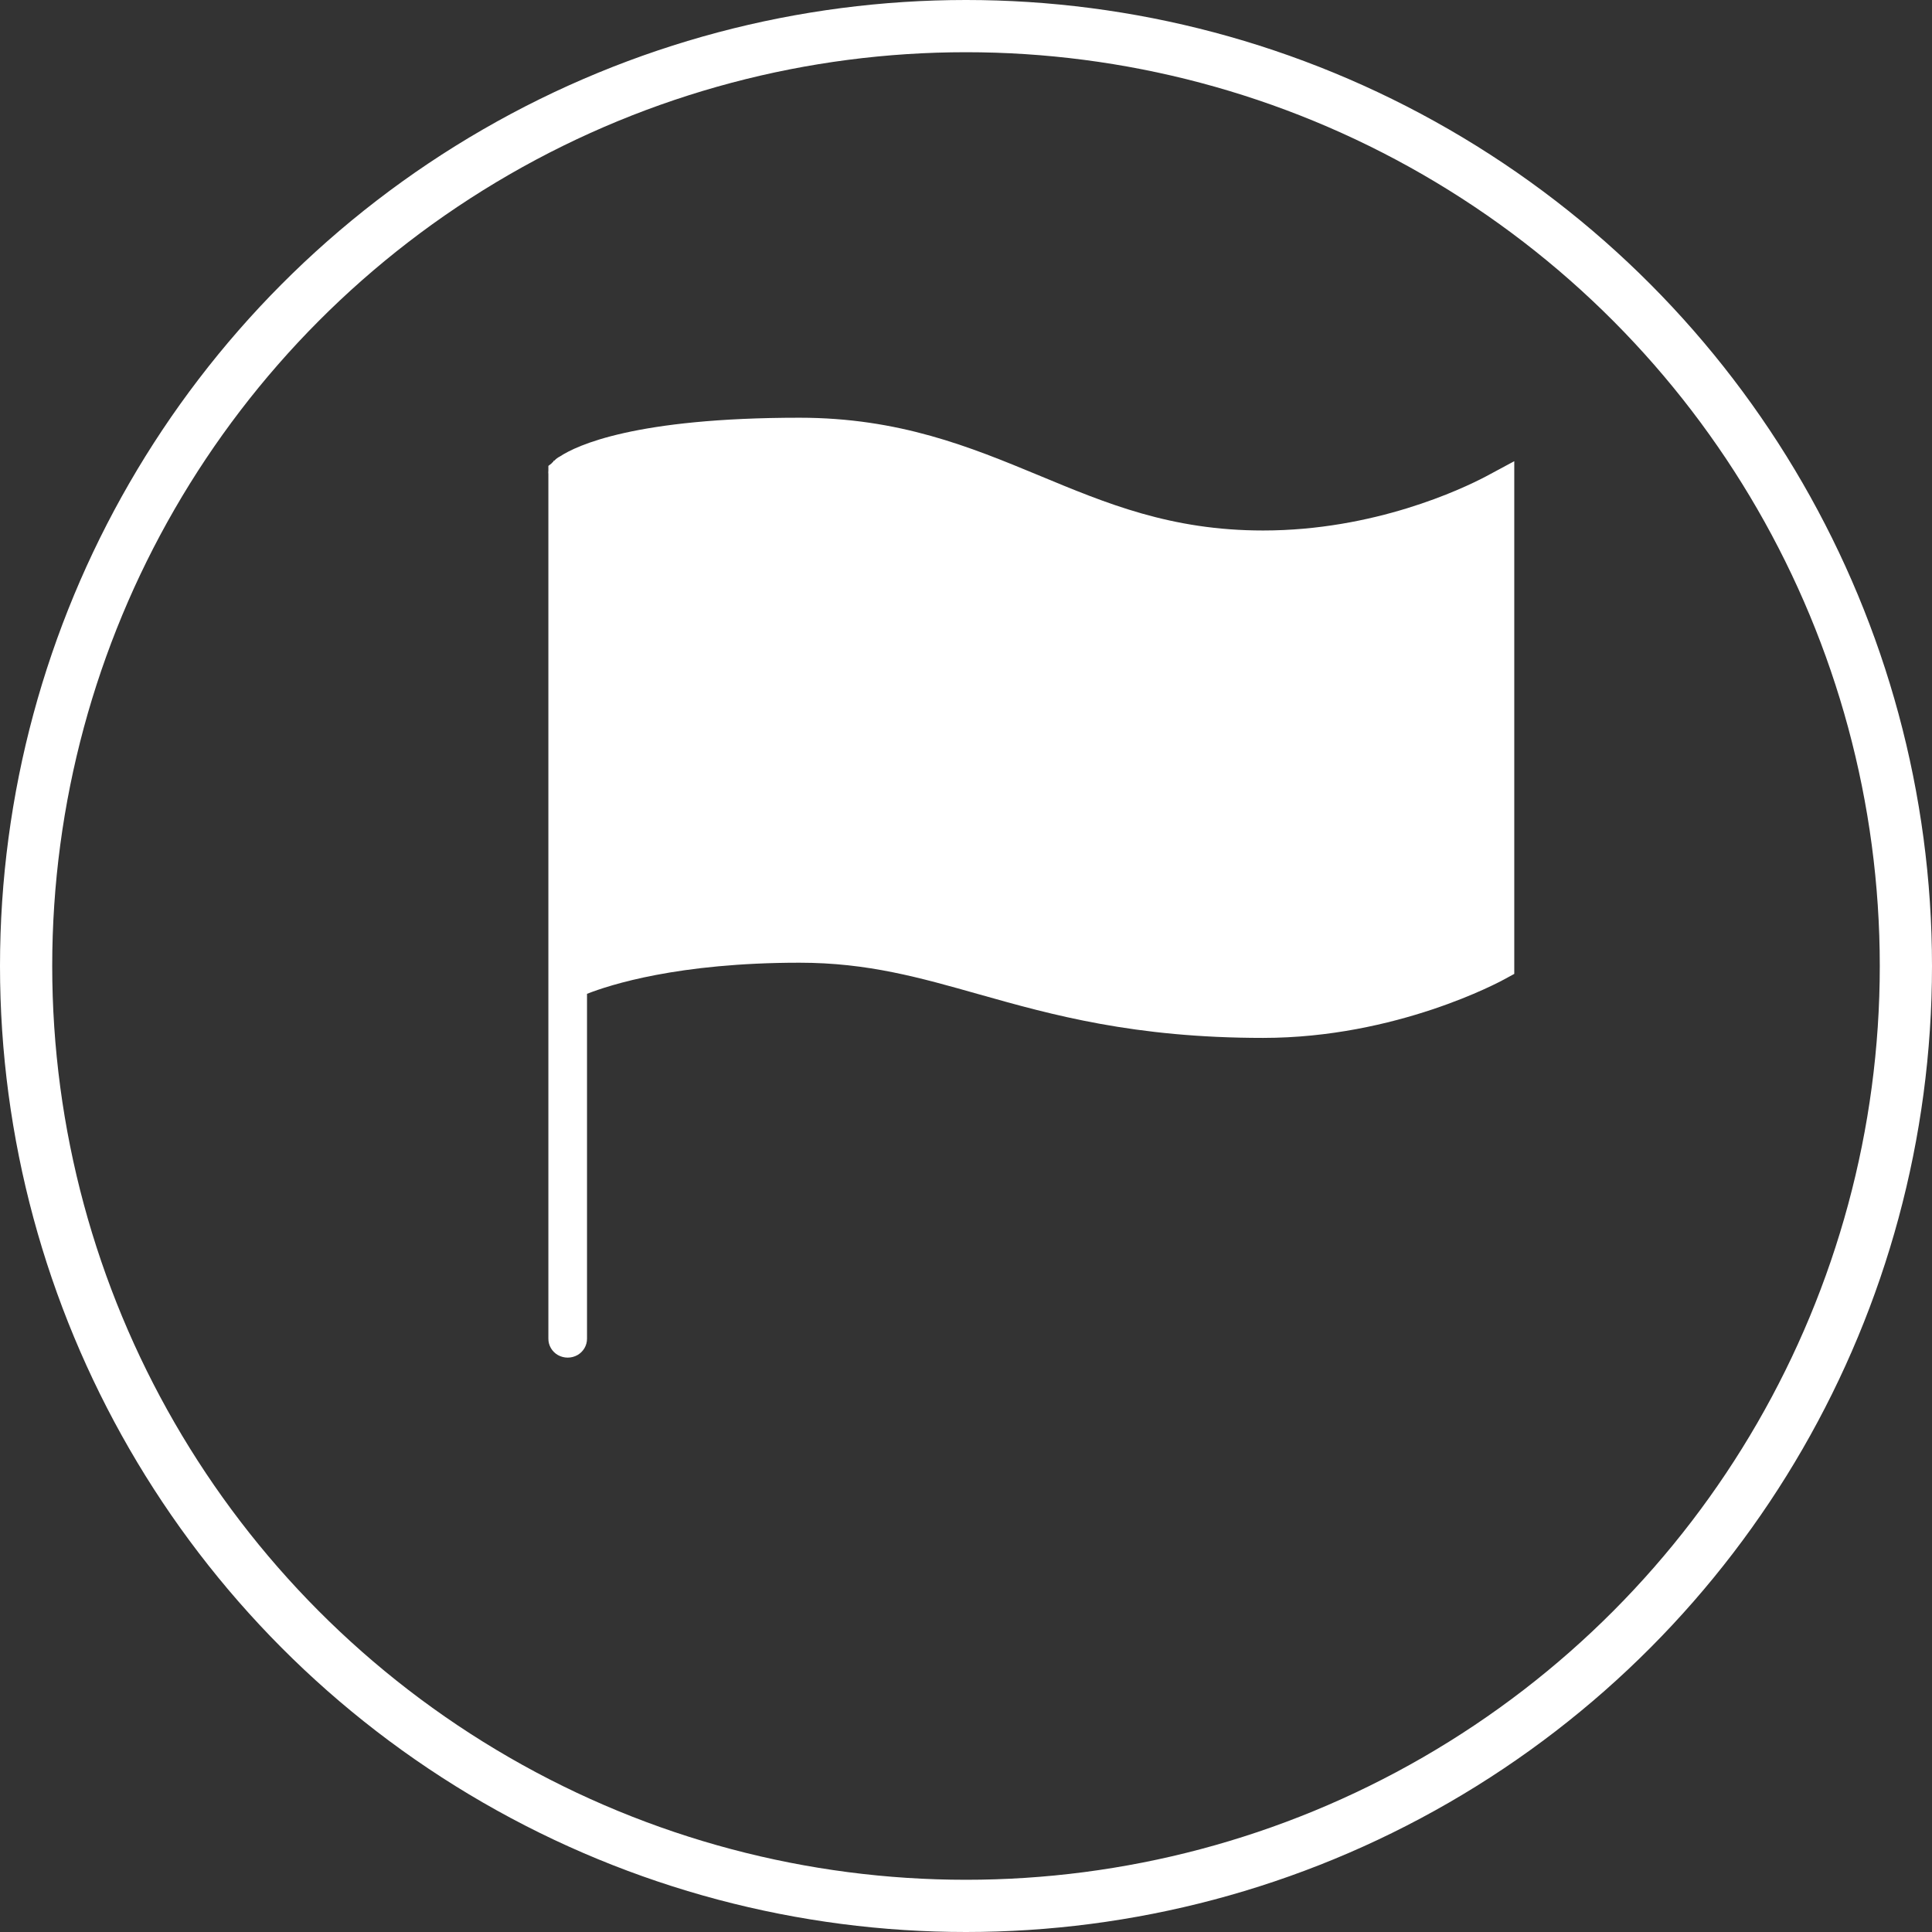 <svg width="74" height="74" viewBox="0 0 74 74" fill="none" xmlns="http://www.w3.org/2000/svg">
<rect x="0" y="0" width="74" height="74" fill="#333333" stroke="none"/>
<circle cx="37" cy="37" r="36" stroke="white" stroke-width="2"/>
<path d="M30.623 16C24.317 16 22.085 17.063 21.444 17.485C21.366 17.524 21.293 17.577 21.236 17.642C21.227 17.642 21.221 17.642 21.212 17.642L21.189 17.687C21.163 17.707 21.14 17.729 21.12 17.755L21.004 17.845V18.024C20.999 18.069 20.999 18.114 21.004 18.159V51.27C21.001 51.529 21.14 51.771 21.371 51.903C21.603 52.032 21.886 52.032 22.117 51.903C22.348 51.771 22.487 51.529 22.484 51.27V38.066C23.348 37.726 25.964 36.874 30.623 36.874C33.239 36.874 35.222 37.442 37.514 38.089C40.294 38.873 43.442 39.754 48.381 39.754C53.494 39.754 57.462 37.597 57.63 37.504L58 37.302V17.665L56.913 18.249C55.988 18.736 52.639 20.319 48.381 20.319C44.846 20.319 42.387 19.287 39.78 18.204C37.155 17.116 34.438 16 30.623 16Z" fill="white"/>
</svg>

